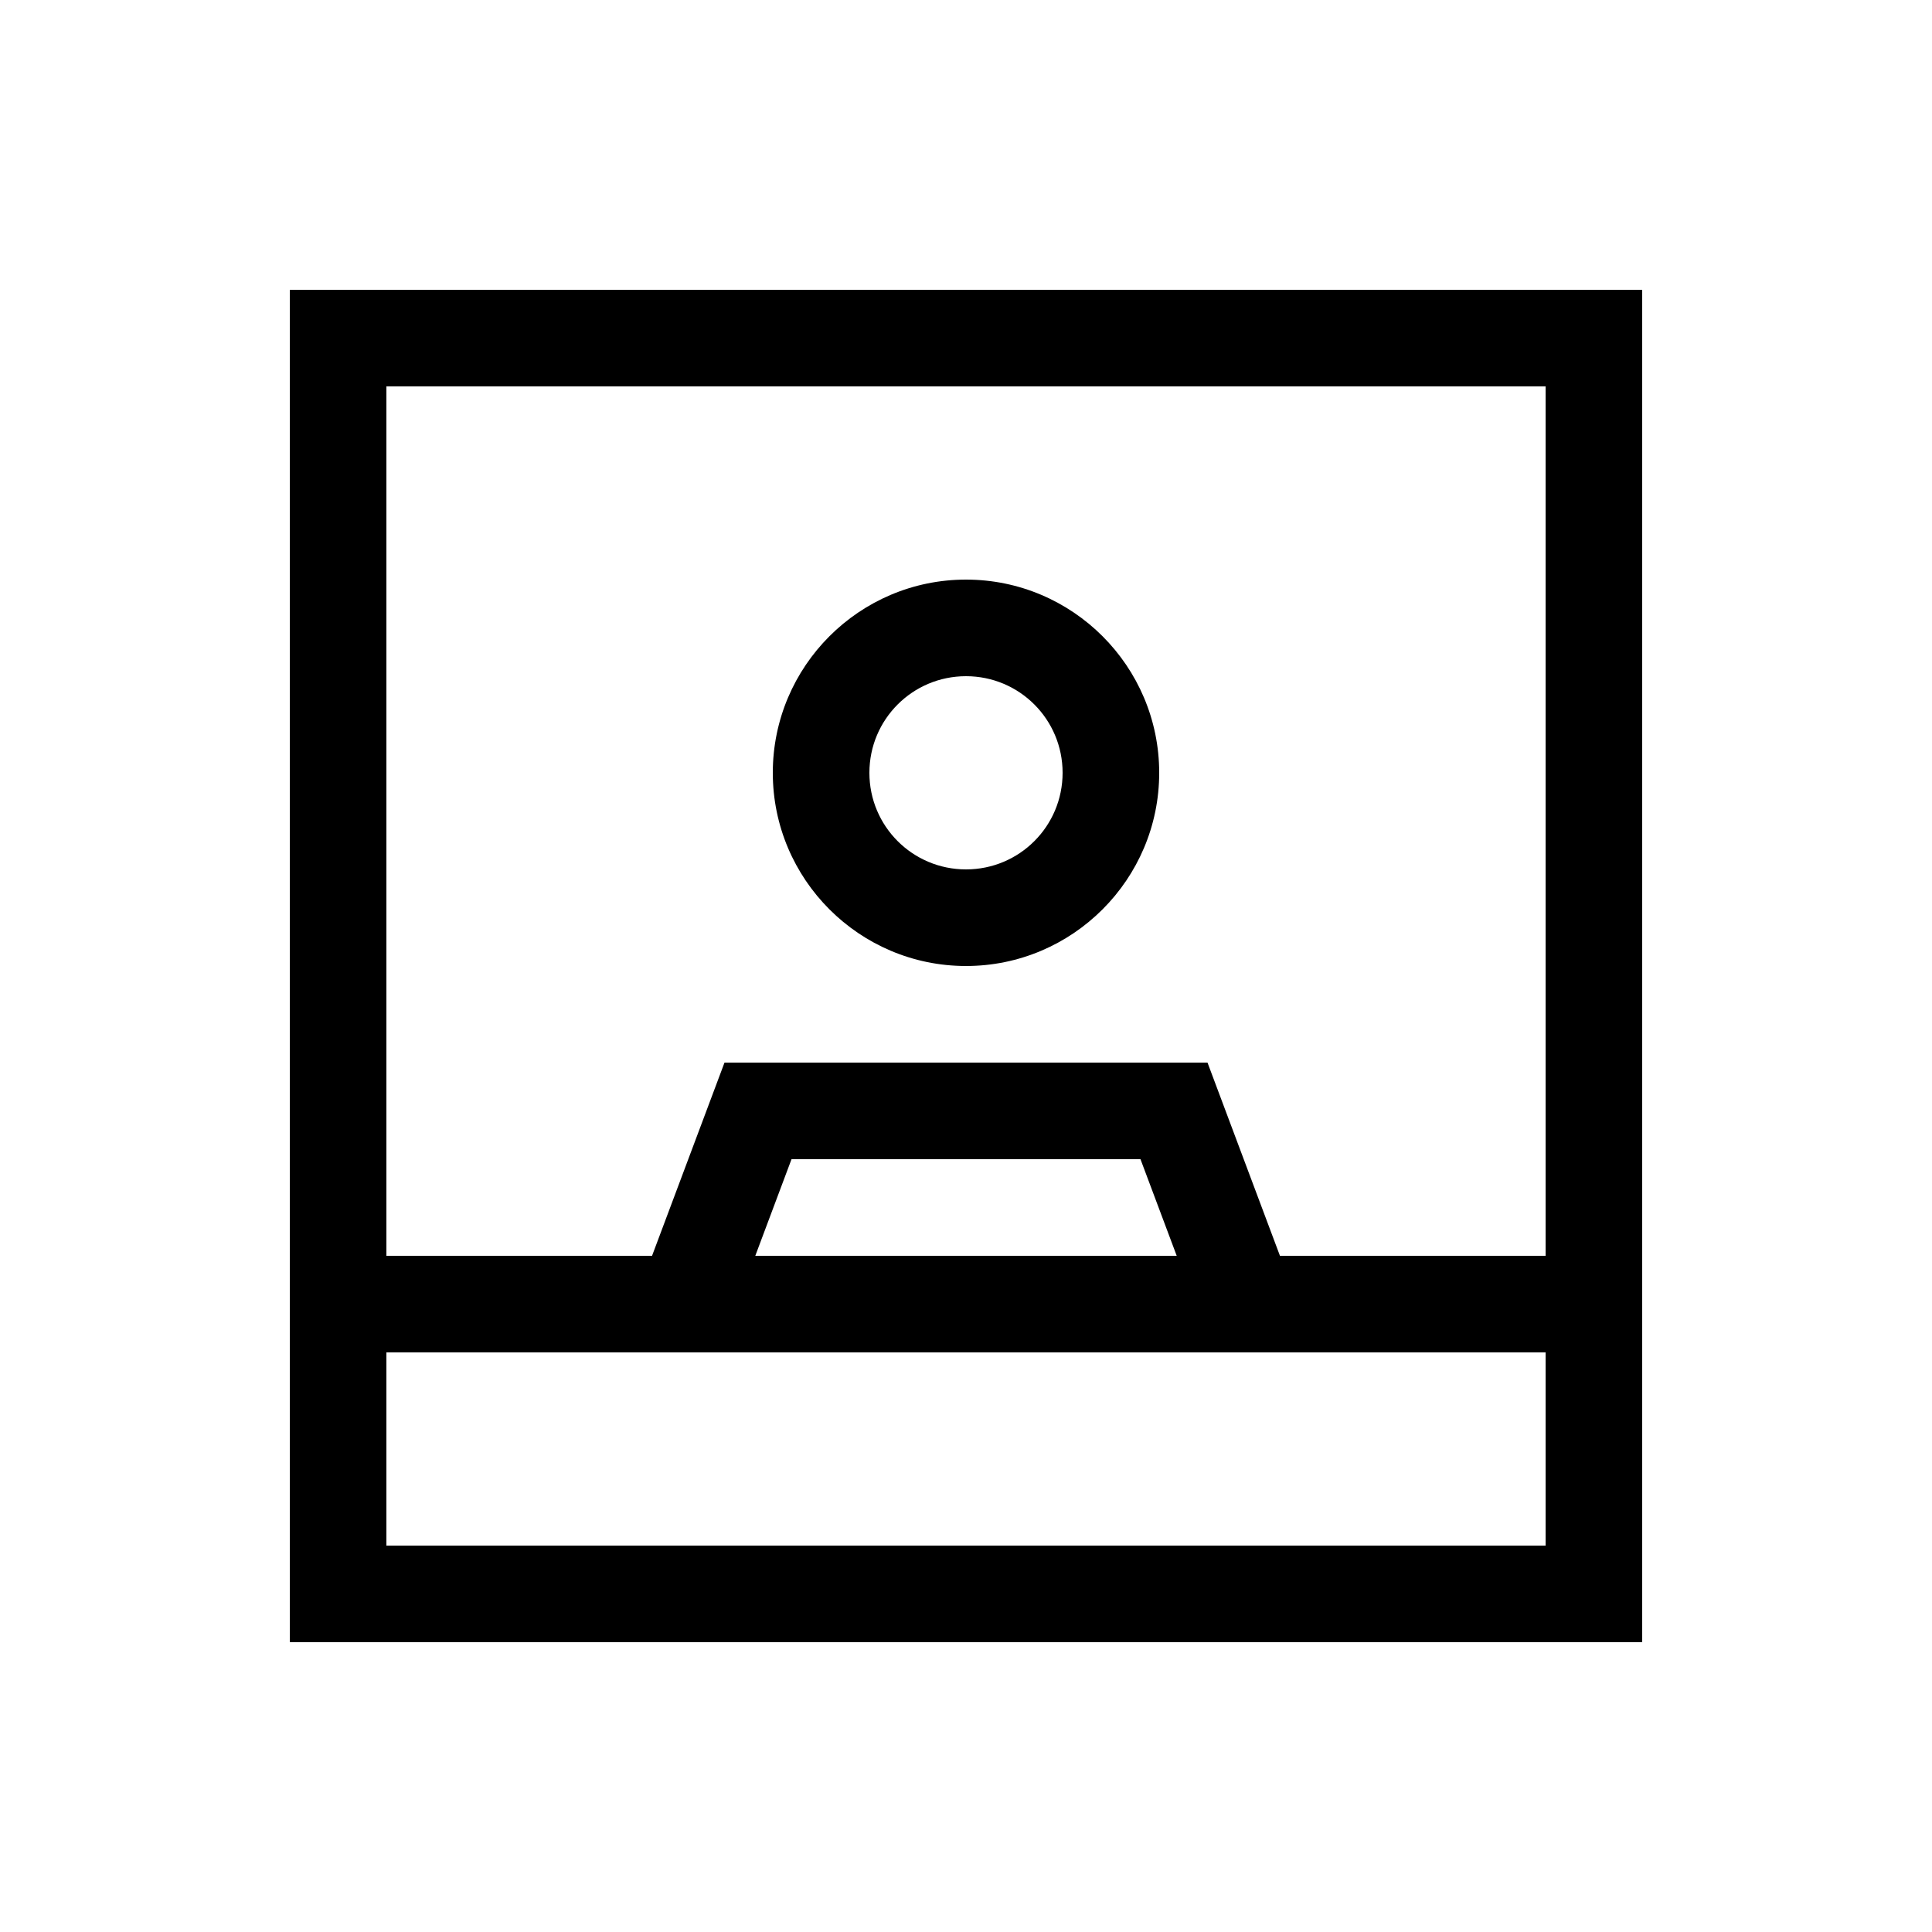 <svg xmlns="http://www.w3.org/2000/svg" viewBox="0 0 640 640"><!--! Font Awesome Pro 7.1.0 by @fontawesome - https://fontawesome.com License - https://fontawesome.com/license (Commercial License) Copyright 2025 Fonticons, Inc. --><path fill="currentColor" d="M436 448L512 448L512 512L128 512L128 448L436 448zM424 416L400 352L240 352L216 416L128 416L128 128L512 128L512 416L424 416zM250.2 416L262.2 384L377.8 384L389.8 416L250.2 416zM544 432L544 96L96 96L96 544L544 544L544 432zM384 256C384 220.7 355.3 192 320 192C284.7 192 256 220.7 256 256C256 291.3 284.7 320 320 320C355.3 320 384 291.3 384 256zM288 256C288 238.3 302.3 224 320 224C337.7 224 352 238.3 352 256C352 273.7 337.7 288 320 288C302.3 288 288 273.7 288 256z"/></svg>